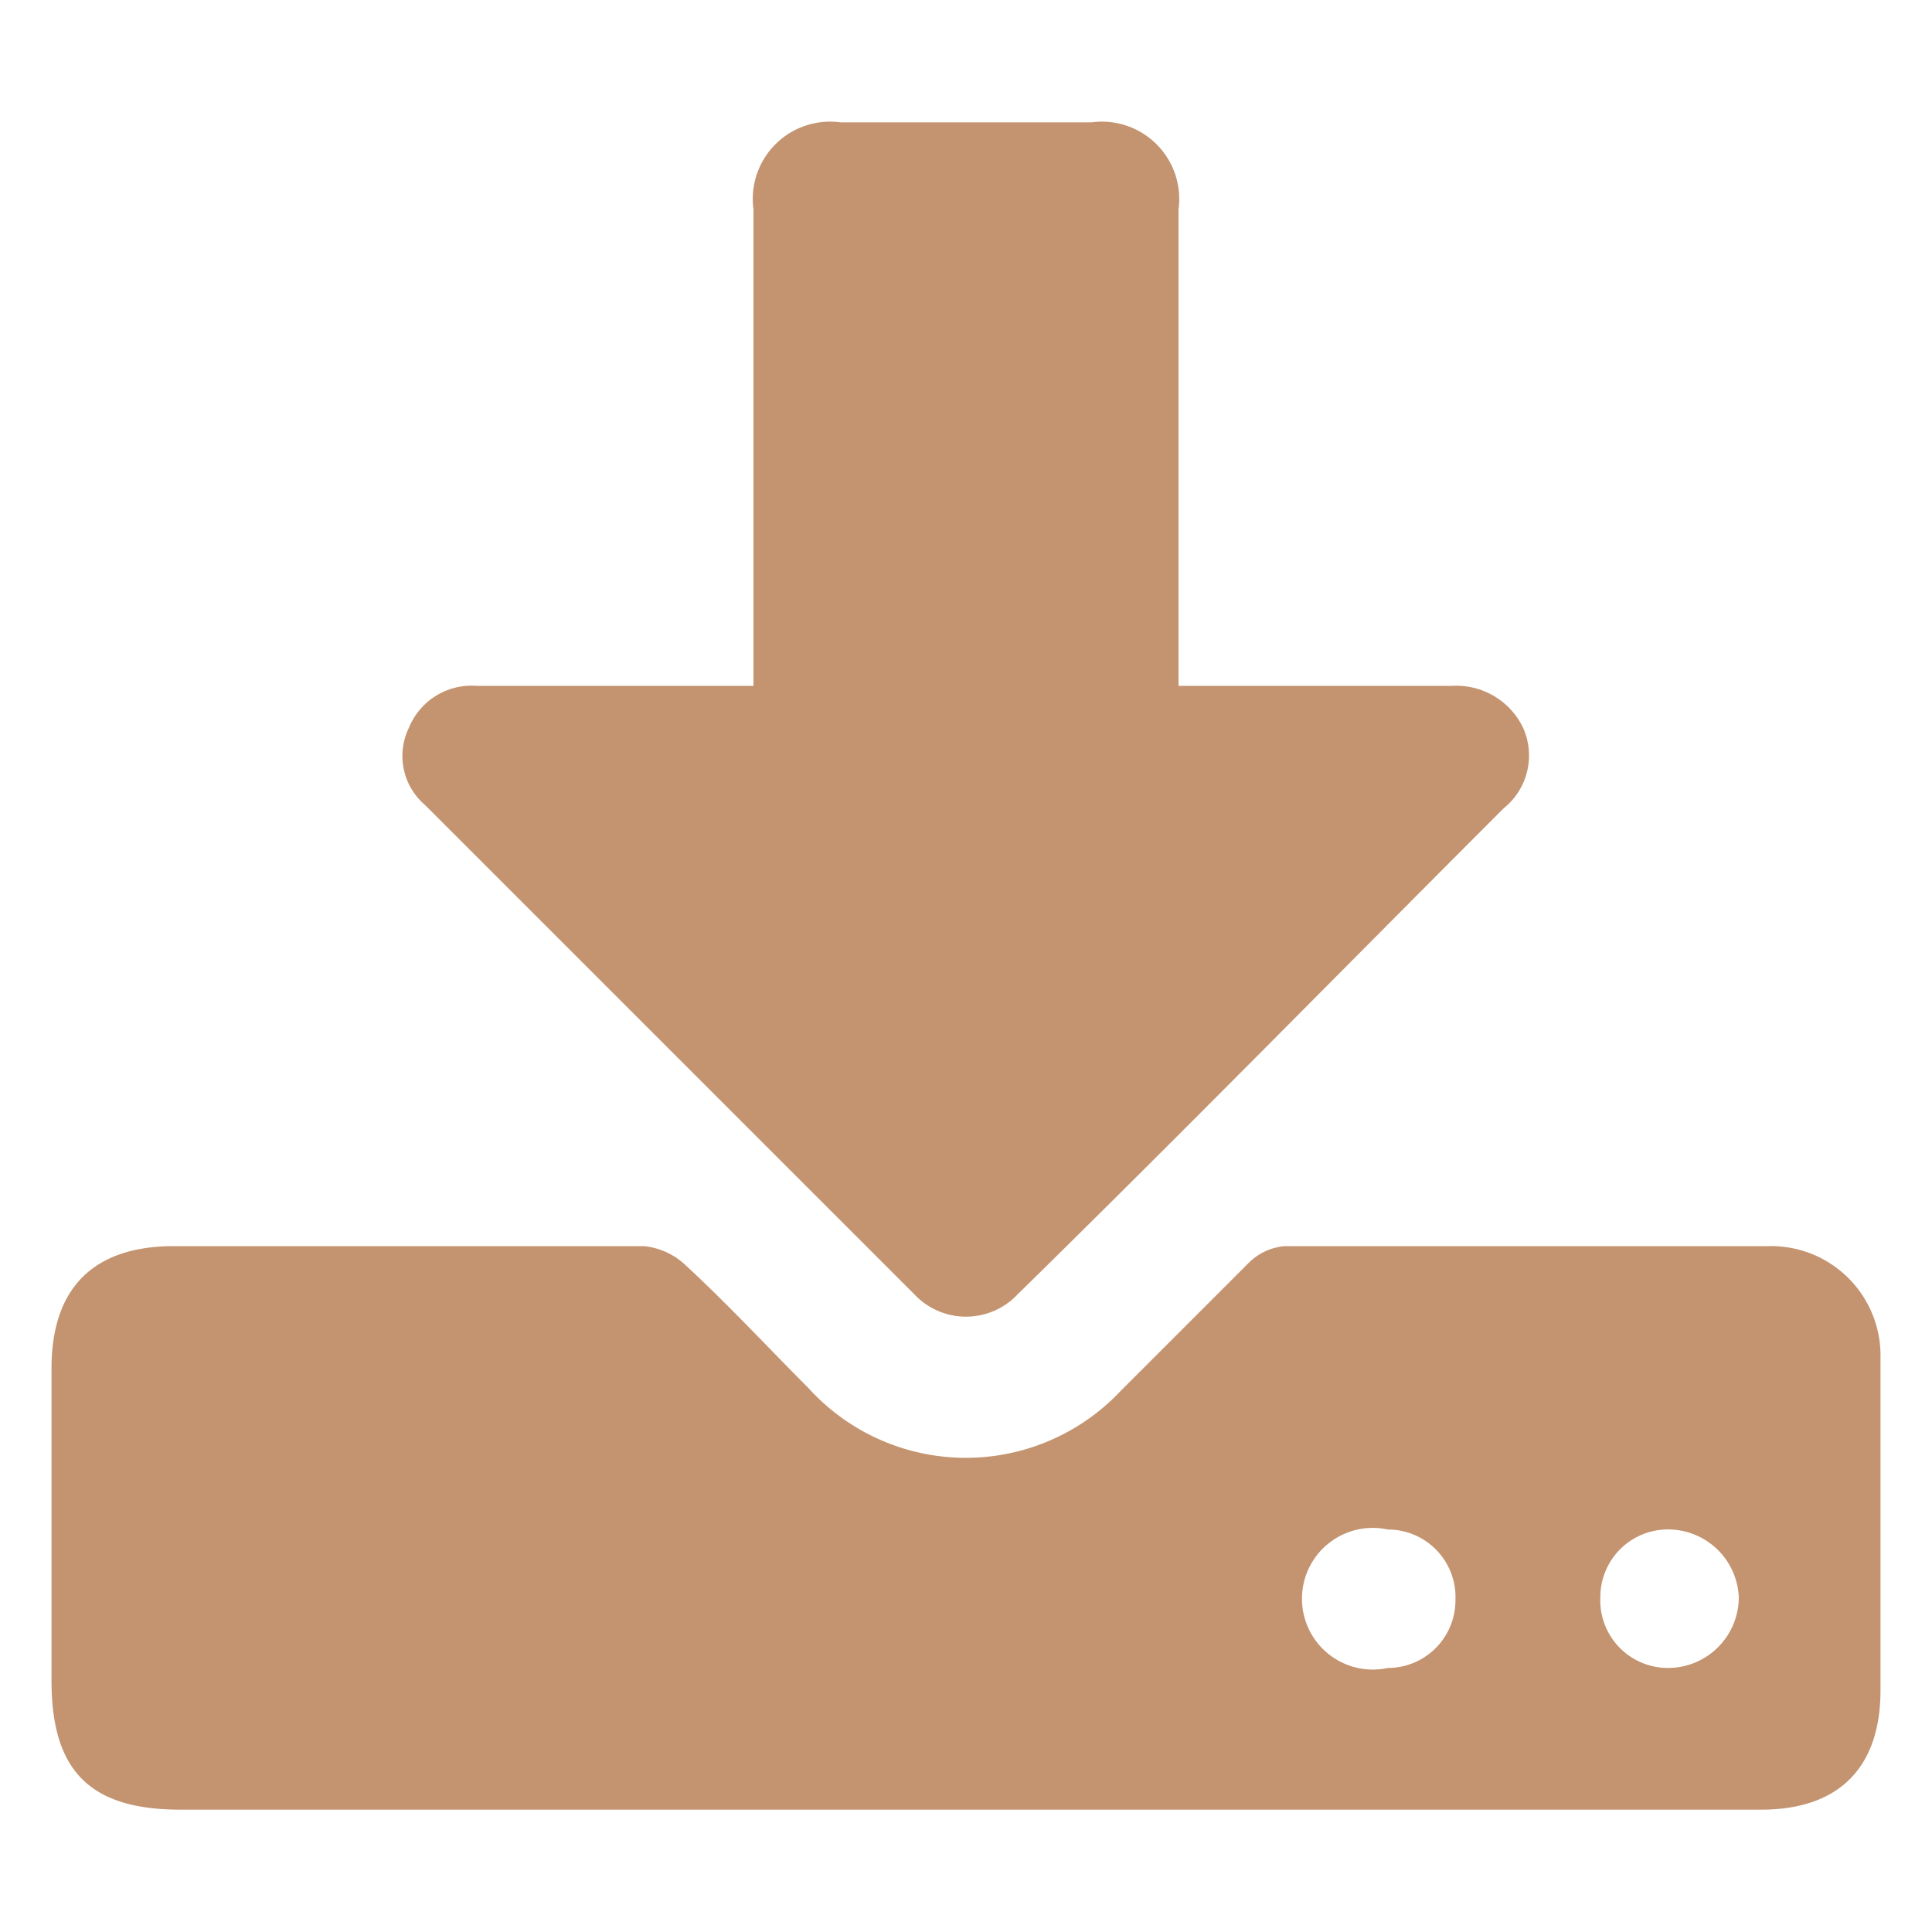 <svg xmlns="http://www.w3.org/2000/svg" viewBox="0 0 60 60"><path d="M30,56.2H5.6c-2.8,0-4-1.2-4-4V42.5c0-2.5,1.3-3.8,3.8-3.8H20a2.2,2.2,0,0,1,1.3.6c1.3,1.2,2.6,2.6,3.8,3.8a6.6,6.6,0,0,0,9.7.1l4-4a1.8,1.8,0,0,1,1.1-.5h15a3.4,3.4,0,0,1,3.5,3.5V52.5c0,2.4-1.3,3.7-3.7,3.7H30Zm13.1-4.4a2.1,2.1,0,0,0,2.1-2.1,2.1,2.1,0,0,0-2.1-2.2,2.2,2.2,0,1,0,0,4.3ZM54,49.6a2.2,2.2,0,0,0-2.1-2.1,2.1,2.1,0,0,0-2.2,2.1,2.1,2.1,0,0,0,2.1,2.2A2.2,2.2,0,0,0,54,49.6Z" style="fill:#c4936f"/><path d="M23.4,21.3V6.5a2.4,2.4,0,0,1,2.7-2.7h7.8a2.4,2.4,0,0,1,2.7,2.7V21.3h8.5a2.3,2.3,0,0,1,2.2,1.3,2.1,2.1,0,0,1-.6,2.5c-5,5-10,10.1-15.1,15.1a2.2,2.2,0,0,1-3.2,0L13.2,25a2,2,0,0,1-.5-2.4,2.1,2.1,0,0,1,2.1-1.3h8.6Z" style="fill:#c4936f"/></svg>